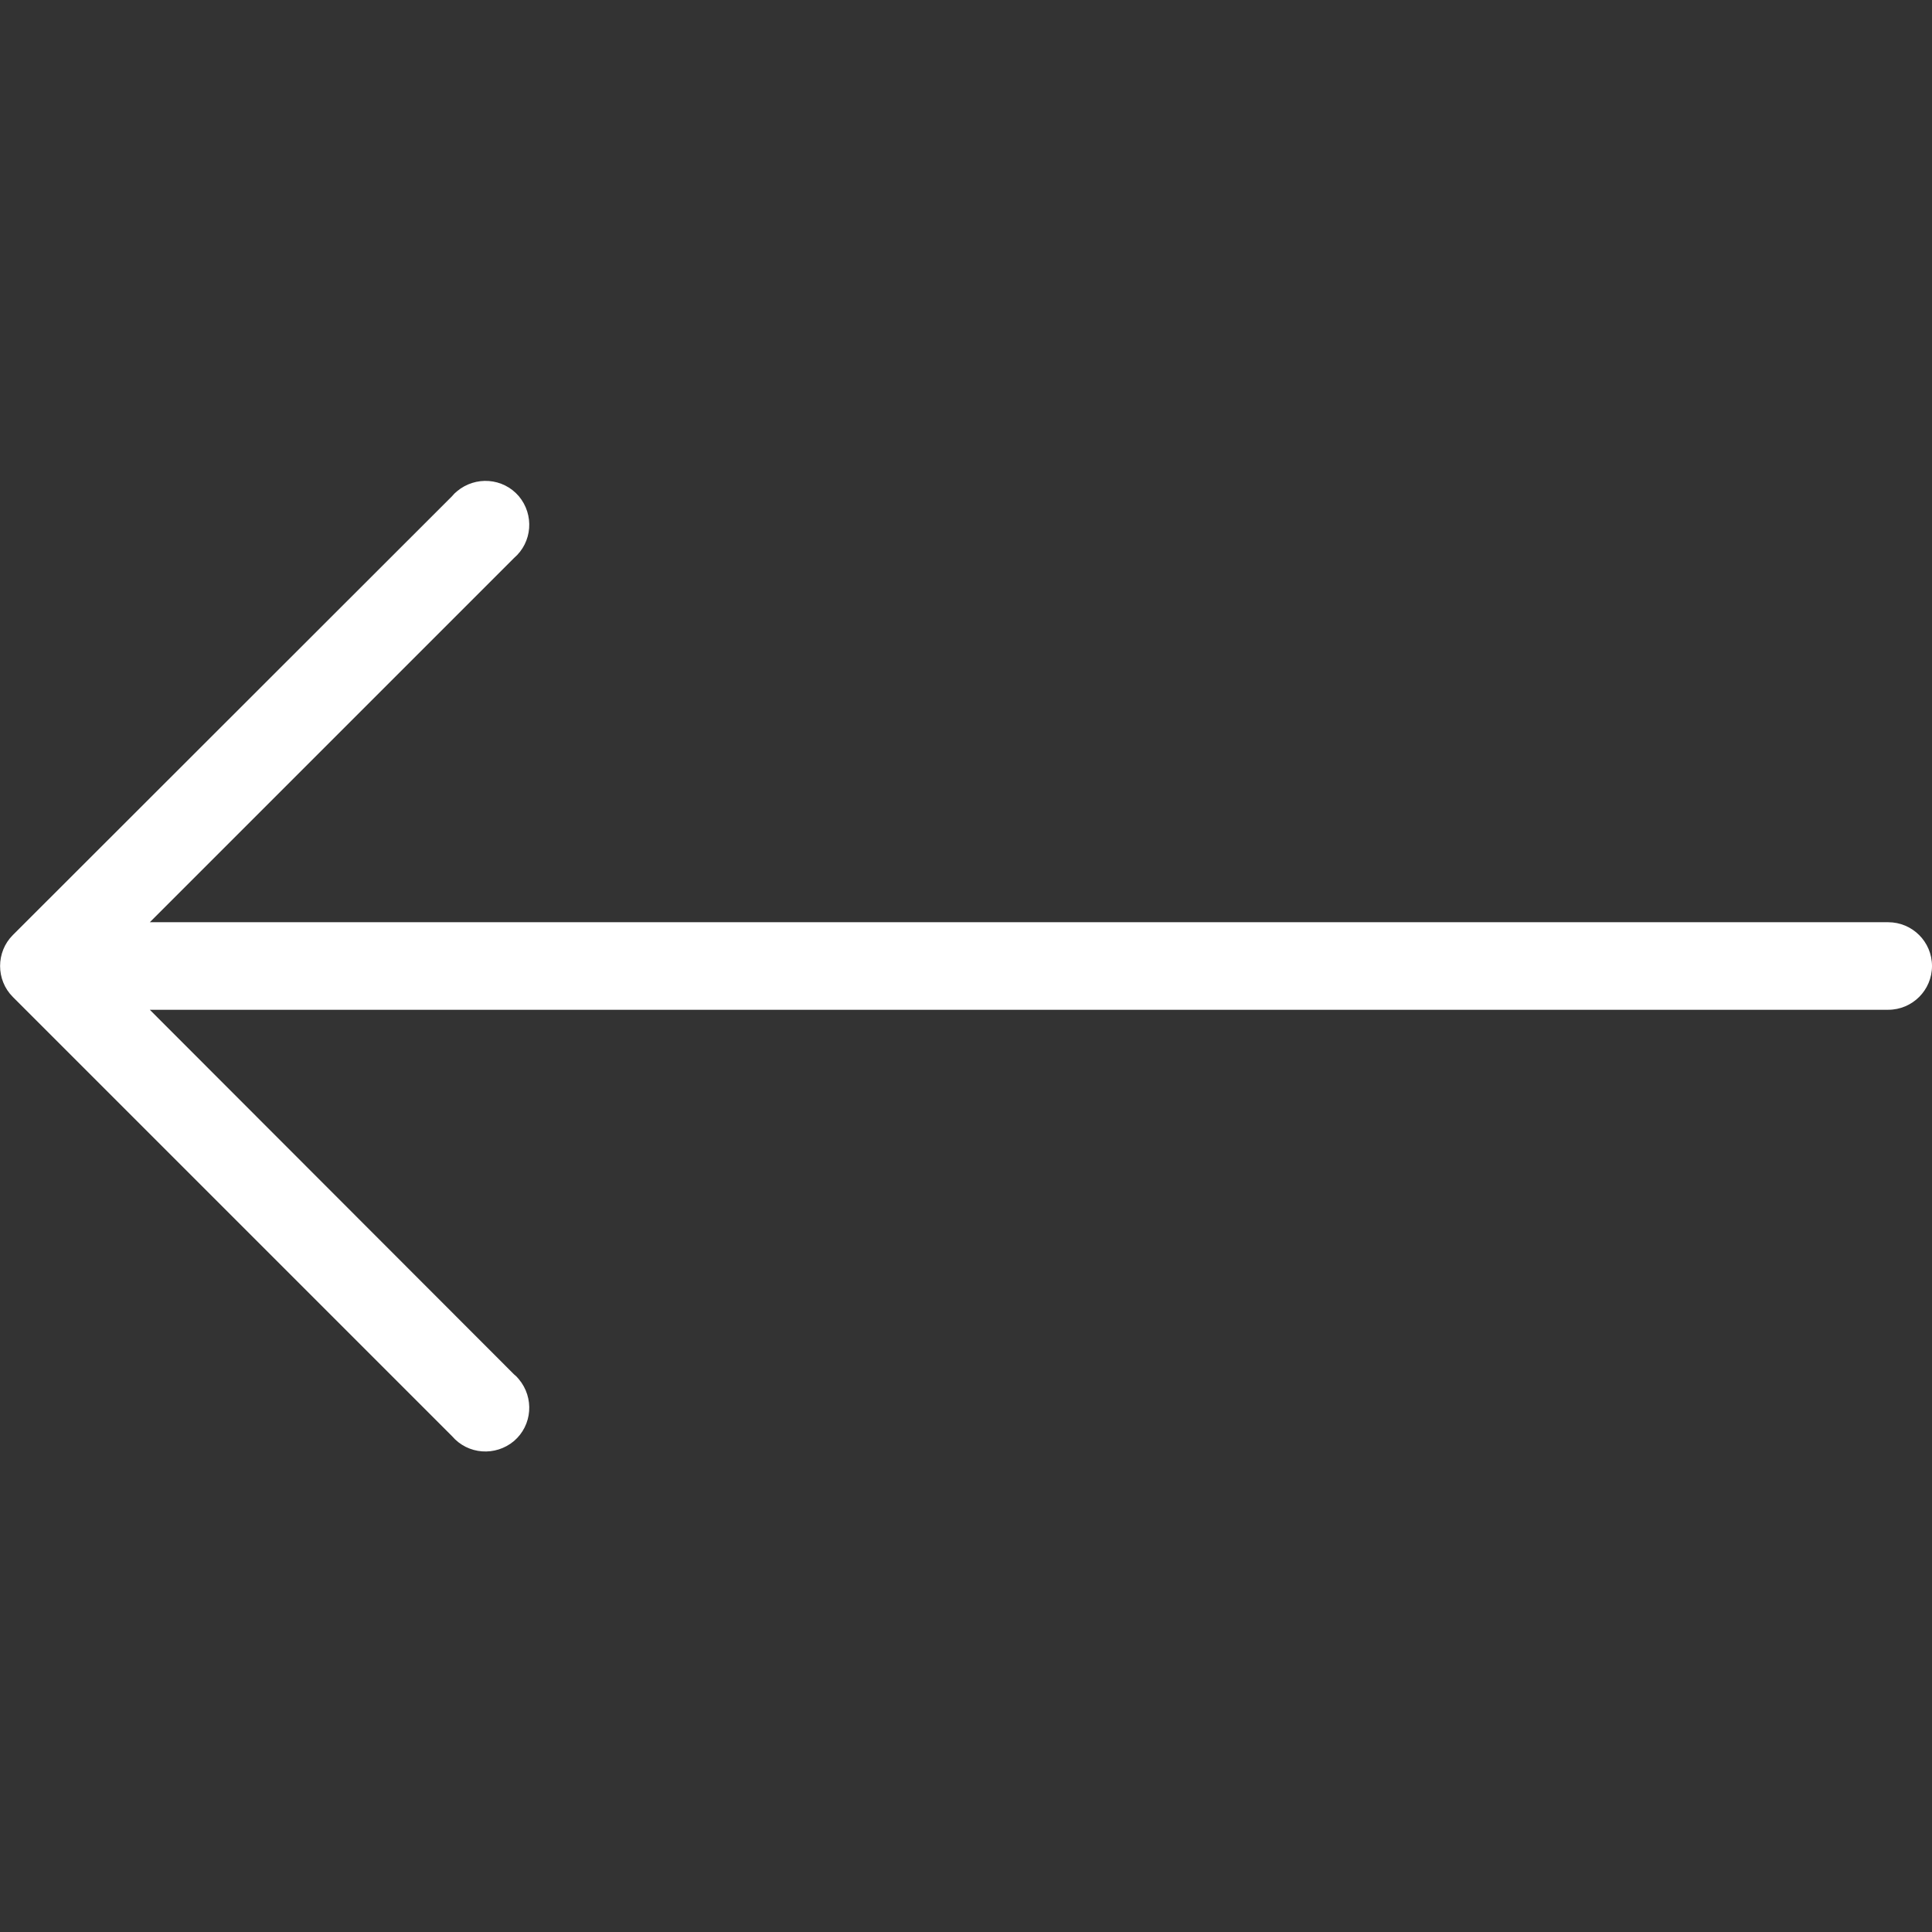 <?xml version="1.0" encoding="UTF-8"?> <svg xmlns="http://www.w3.org/2000/svg" xmlns:xlink="http://www.w3.org/1999/xlink" version="1.1" id="Layer_1" x="0px" y="0px" viewBox="0 0 512 512" style="enable-background:new 0 0 512 512;" xml:space="preserve"><rect x="0" y="0" width="512" height="512" fill="#333333" stroke="none"/> <style type="text/css"> .st0{fill:#FFFFFF;} </style> <g> <path class="st0" d="M3.4,264.2l116.4,116.4c4.2,4.9,11.5,5.4,16.4,1.3c4.9-4.2,5.4-11.5,1.3-16.4c-0.4-0.5-0.8-0.9-1.3-1.3 l-96.5-96.6h460.7c6.4,0,11.6-5.2,11.6-11.6c0-6.4-5.2-11.6-11.6-11.6H39.7l96.5-96.5c4.9-4.2,5.4-11.5,1.3-16.4 c-4.2-4.9-11.5-5.4-16.4-1.3c-0.5,0.4-0.9,0.8-1.3,1.3L3.4,247.8C-1.1,252.3-1.1,259.7,3.4,264.2L3.4,264.2z"></path> </g> </svg> 
